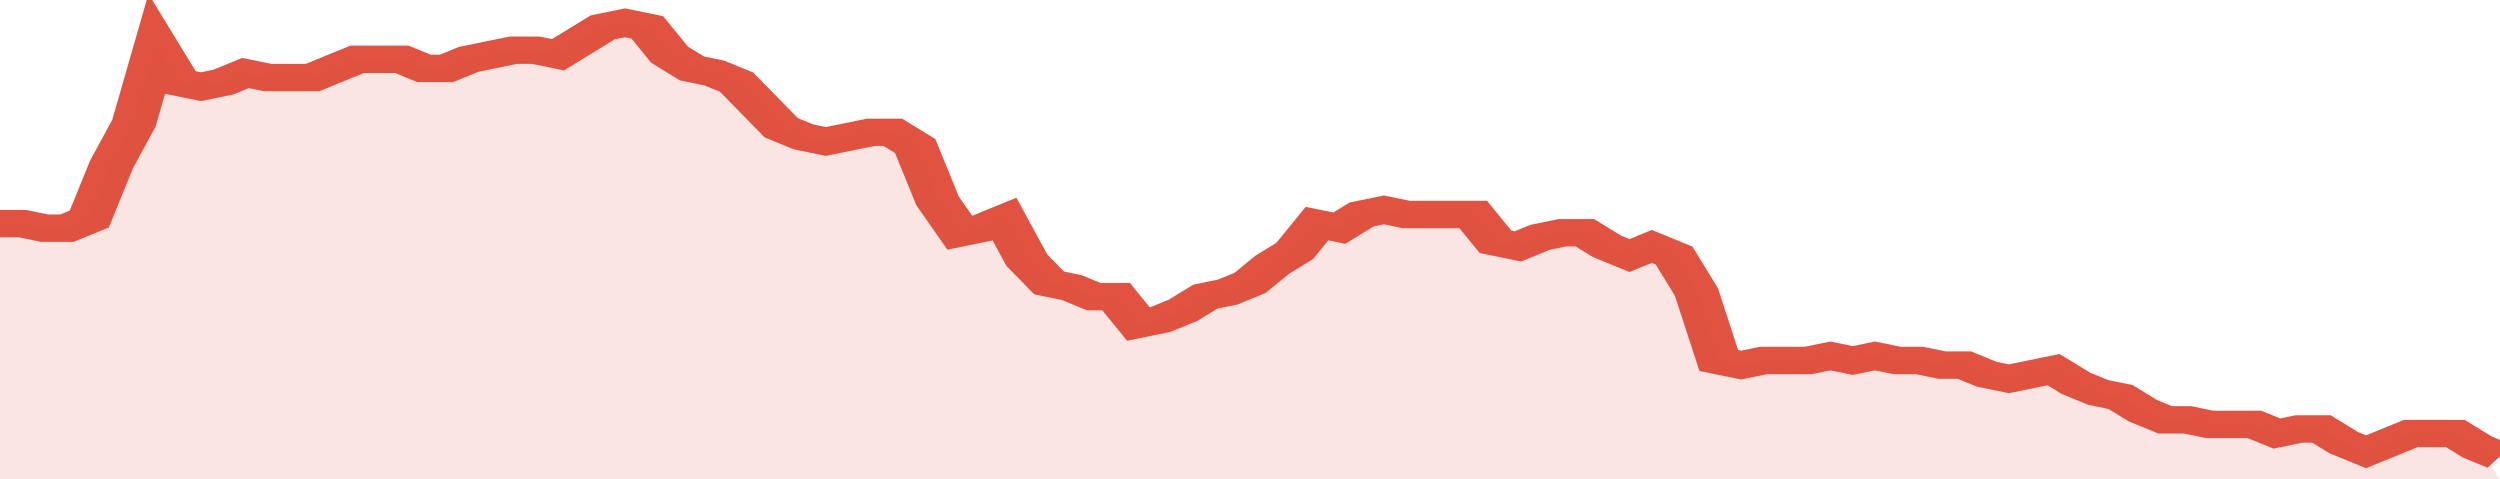 <svg xmlns="http://www.w3.org/2000/svg" viewBox="0 0 336 105" width="120" height="23" preserveAspectRatio="none">
				 <polyline fill="none" stroke="#E15241" stroke-width="6" points="0, 49 3, 49 6, 50 9, 50 12, 48 15, 36 18, 27 21, 10 24, 18 27, 19 30, 18 33, 16 36, 17 39, 17 42, 17 45, 15 48, 13 51, 13 54, 13 57, 15 60, 15 63, 13 66, 12 69, 11 72, 11 75, 12 78, 9 81, 6 84, 5 87, 6 90, 12 93, 15 96, 16 99, 18 102, 23 105, 28 108, 30 111, 31 114, 30 117, 29 120, 29 123, 32 126, 44 129, 51 132, 50 135, 48 138, 57 141, 62 144, 63 147, 65 150, 65 153, 71 156, 70 159, 68 162, 65 165, 64 168, 62 171, 58 174, 55 177, 49 180, 50 183, 47 186, 46 189, 47 192, 47 195, 47 198, 47 201, 53 204, 54 207, 52 210, 51 213, 51 216, 54 219, 56 222, 54 225, 56 228, 64 231, 79 234, 80 237, 79 240, 79 243, 79 246, 78 249, 79 252, 78 255, 79 258, 79 261, 80 264, 80 267, 82 270, 83 273, 82 276, 81 279, 84 282, 86 285, 87 288, 90 291, 92 294, 92 297, 93 300, 93 303, 93 306, 95 309, 94 312, 94 315, 97 318, 99 321, 97 324, 95 327, 95 330, 95 333, 98 336, 100 "> </polyline>
				 <polygon fill="#E15241" opacity="0.15" points="0, 105 0, 49 3, 49 6, 50 9, 50 12, 48 15, 36 18, 27 21, 10 24, 18 27, 19 30, 18 33, 16 36, 17 39, 17 42, 17 45, 15 48, 13 51, 13 54, 13 57, 15 60, 15 63, 13 66, 12 69, 11 72, 11 75, 12 78, 9 81, 6 84, 5 87, 6 90, 12 93, 15 96, 16 99, 18 102, 23 105, 28 108, 30 111, 31 114, 30 117, 29 120, 29 123, 32 126, 44 129, 51 132, 50 135, 48 138, 57 141, 62 144, 63 147, 65 150, 65 153, 71 156, 70 159, 68 162, 65 165, 64 168, 62 171, 58 174, 55 177, 49 180, 50 183, 47 186, 46 189, 47 192, 47 195, 47 198, 47 201, 53 204, 54 207, 52 210, 51 213, 51 216, 54 219, 56 222, 54 225, 56 228, 64 231, 79 234, 80 237, 79 240, 79 243, 79 246, 78 249, 79 252, 78 255, 79 258, 79 261, 80 264, 80 267, 82 270, 83 273, 82 276, 81 279, 84 282, 86 285, 87 288, 90 291, 92 294, 92 297, 93 300, 93 303, 93 306, 95 309, 94 312, 94 315, 97 318, 99 321, 97 324, 95 327, 95 330, 95 333, 98 336, 105 "></polygon>
			</svg>